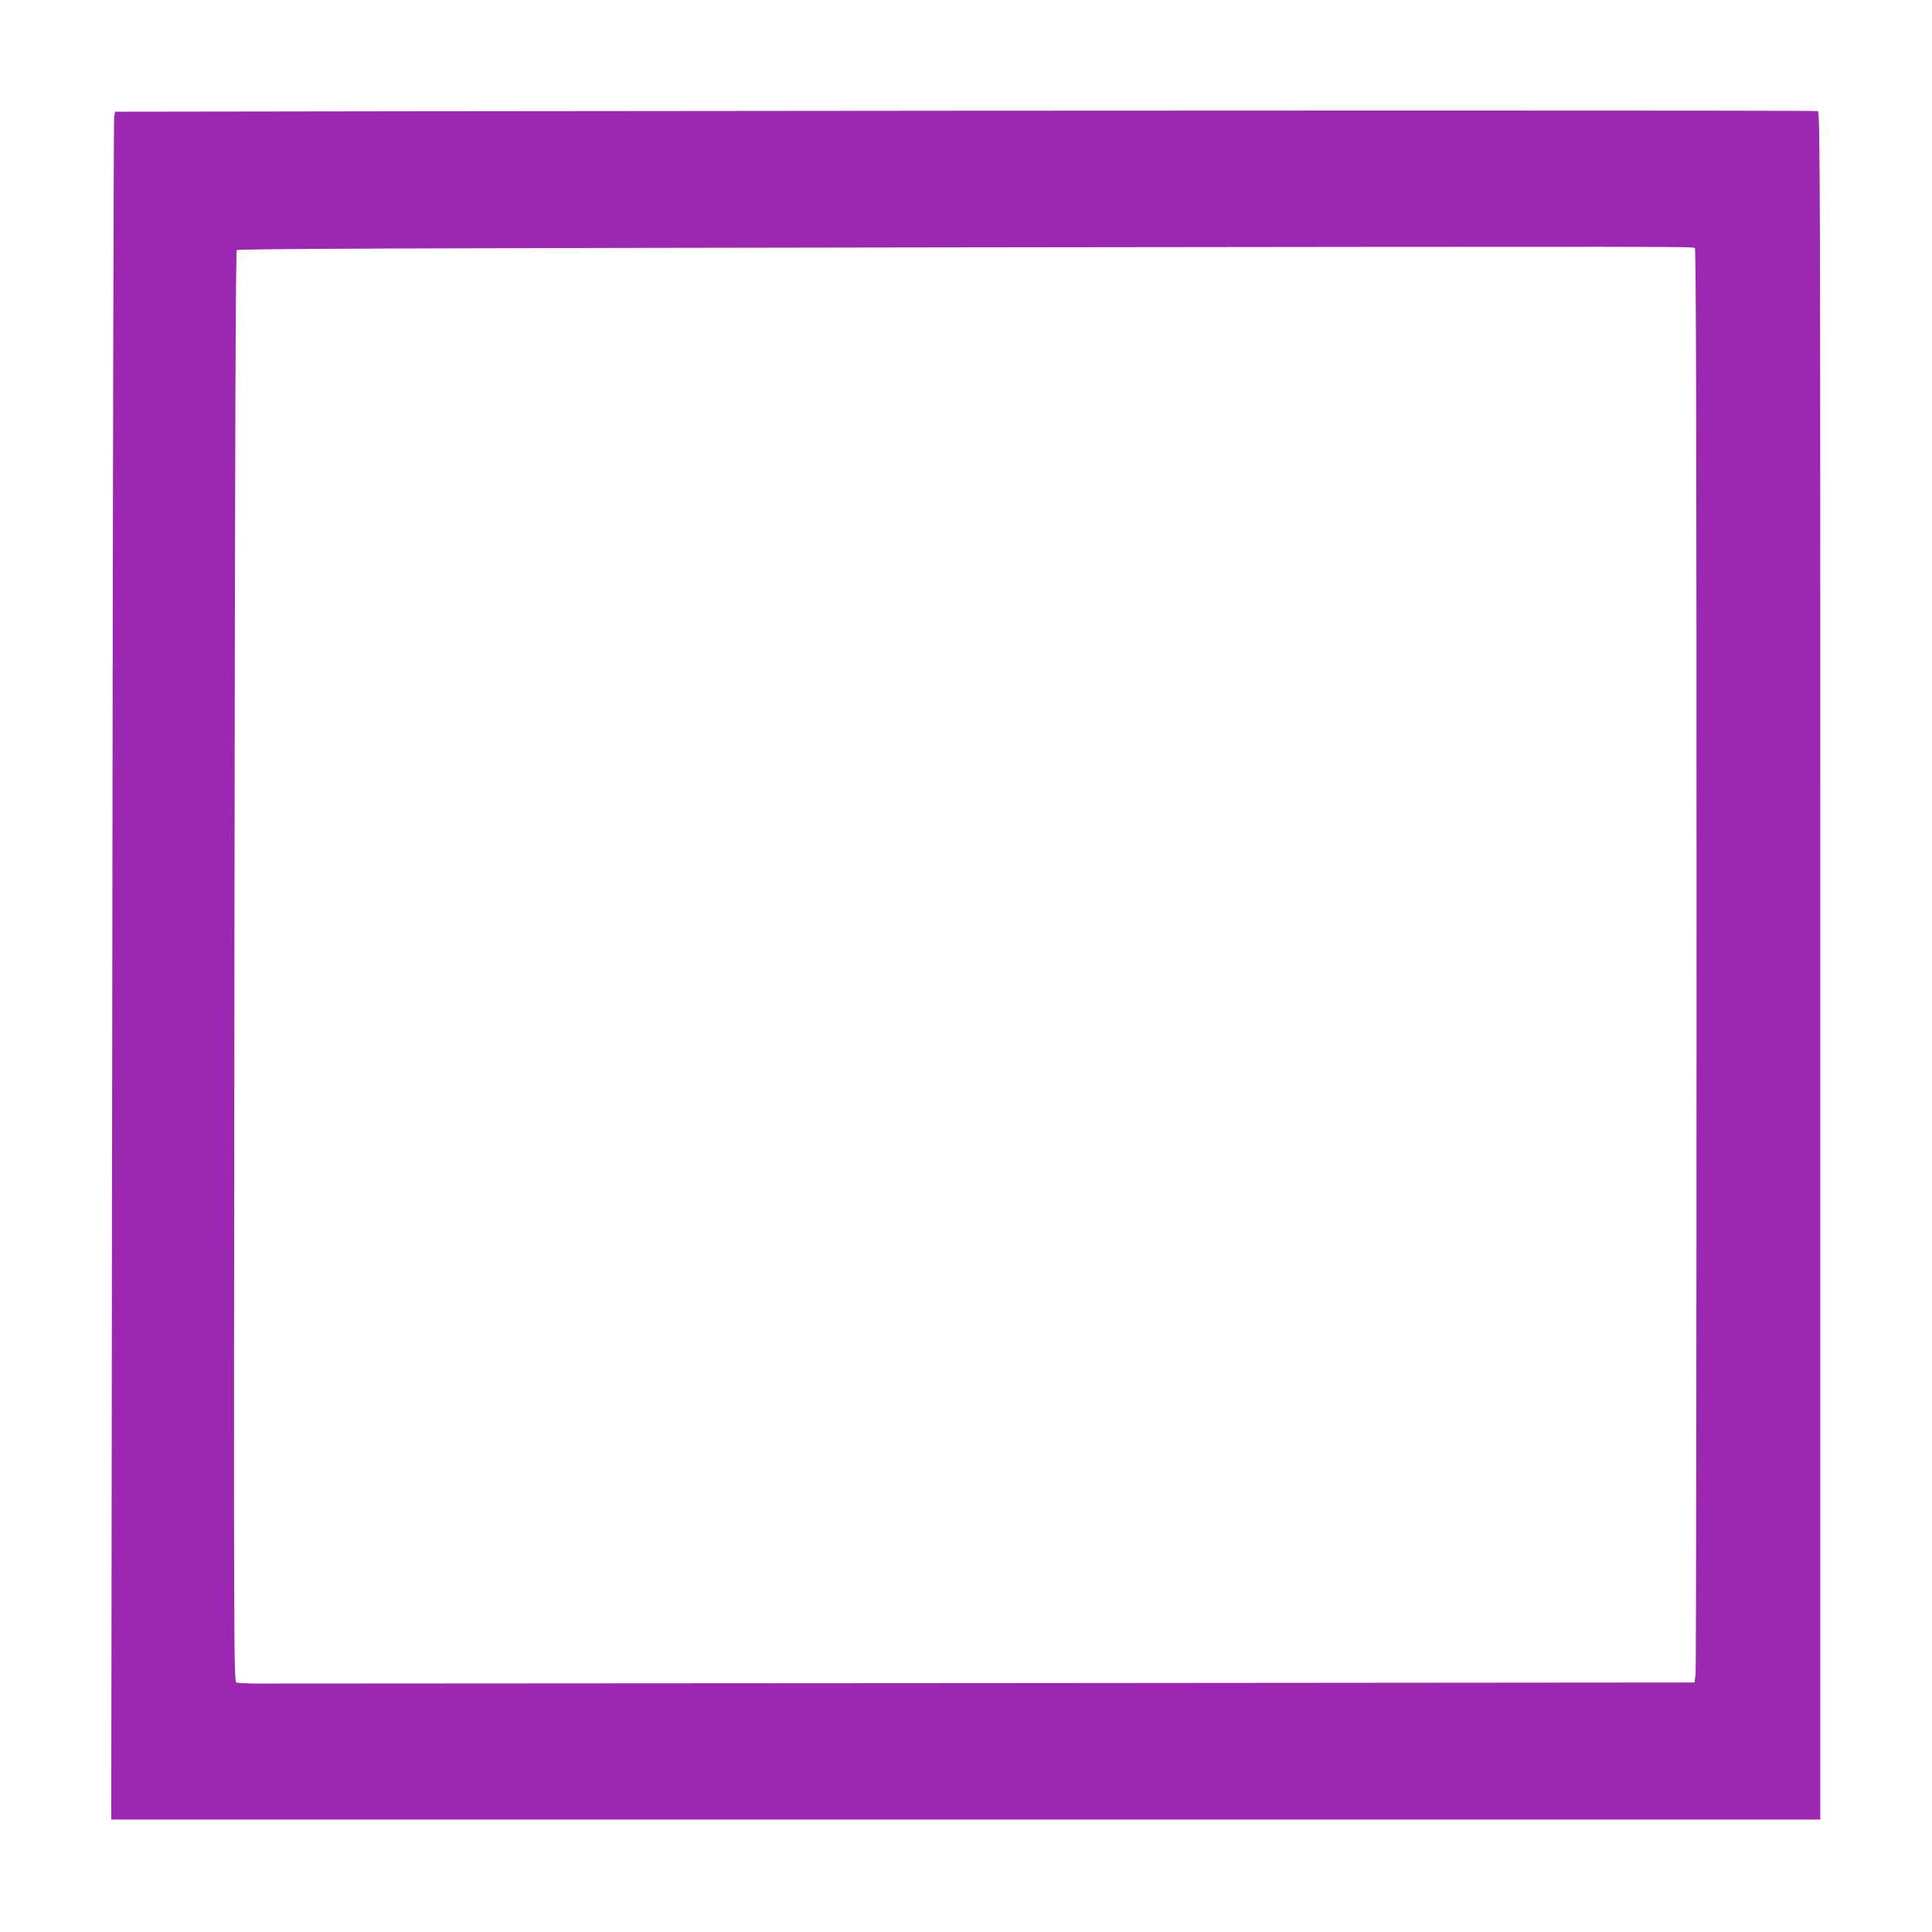<?xml version="1.0" standalone="no"?>
<!DOCTYPE svg PUBLIC "-//W3C//DTD SVG 20010904//EN"
 "http://www.w3.org/TR/2001/REC-SVG-20010904/DTD/svg10.dtd">
<svg version="1.0" xmlns="http://www.w3.org/2000/svg"
 width="1280pt" height="1280pt" viewBox="0 0 1280 1280"
 preserveAspectRatio="xMidYMid meet">
<g transform="translate(0,1280) scale(0.1,-0.1)"
fill="#9c27b0" stroke="none">
<path d="M2829 12063 l-2067 -3 -6 -38 c-3 -20 -9 -2566 -12 -5657 l-7 -5620
5662 0 5661 0 0 5656 c0 5149 -1 5657 -16 5663 -14 5 -4057 5 -9215 -1z m8400
-907 c8 -5 11 -1228 11 -4695 0 -2578 -3 -4715 -6 -4748 l-7 -60 -4686 -4
c-2577 -2 -4747 -3 -4821 -3 -74 0 -143 3 -153 7 -18 7 -19 145 -14 4743 4
3583 8 4739 16 4747 9 9 1159 13 4719 18 4964 6 4923 6 4941 -5z"/>
</g>
</svg>

